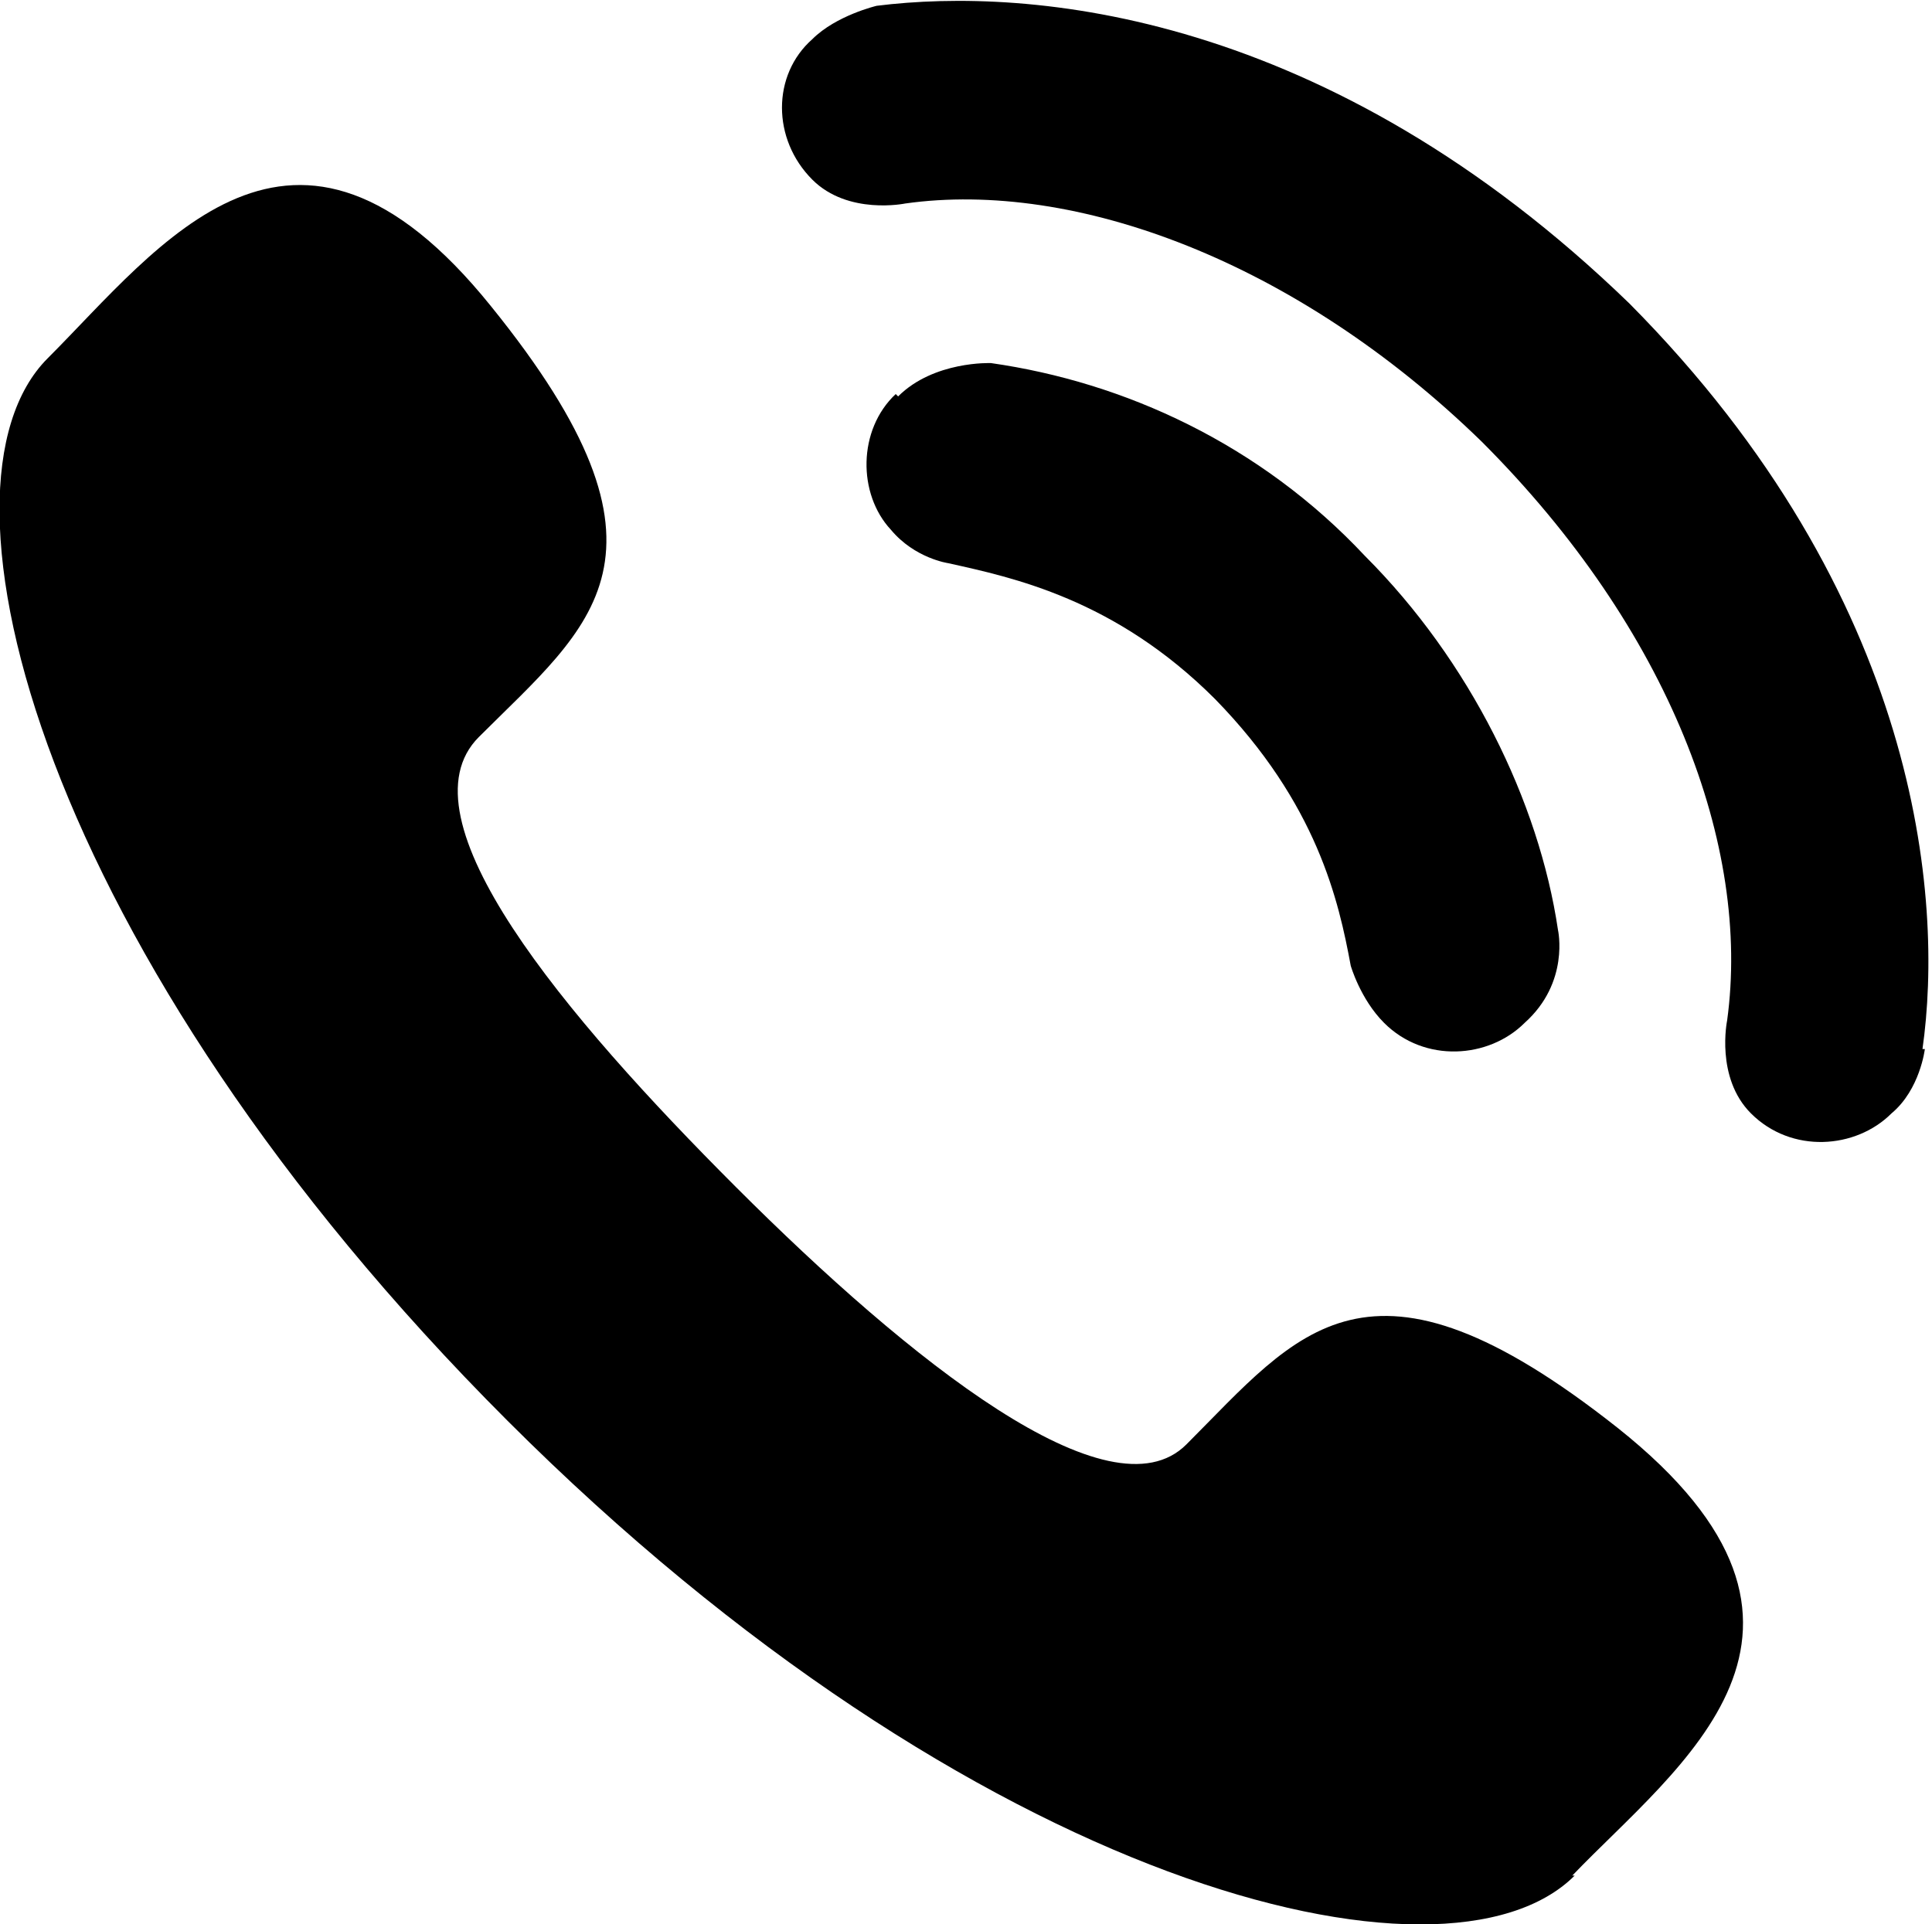 <?xml version="1.0" encoding="UTF-8"?> <svg xmlns="http://www.w3.org/2000/svg" xmlns:xlink="http://www.w3.org/1999/xlink" xmlns:xodm="http://www.corel.com/coreldraw/odm/2003" xml:space="preserve" width="12.682mm" height="12.633mm" version="1.1" style="shape-rendering:geometricPrecision; text-rendering:geometricPrecision; image-rendering:optimizeQuality; fill-rule:evenodd; clip-rule:evenodd" viewBox="0 0 8.11 8.07"> <defs> <style type="text/css"> .fil0 {fill:black;fill-rule:nonzero} </style> </defs> <g id="Layer_x0020_1">  <g id="_105553410263104"> <g> <g> <path class="fil0" d="M6.61 7.87c-0.54,0.54 -2.52,0.05 -4.48,-1.91 -1.96,-1.96 -2.47,-3.92 -1.93,-4.46 0.47,-0.47 1.03,-1.25 1.86,-0.22 0.85,1.05 0.42,1.34 -0.05,1.81 -0.34,0.34 0.36,1.17 1.08,1.89 0.73,0.73 1.57,1.4 1.89,1.08 0.47,-0.47 0.76,-0.9 1.81,-0.07 1.07,0.85 0.25,1.42 -0.19,1.88z"></path> <path class="fil0" d="M3.77 1.66c0.15,-0.15 0.39,-0.14 0.39,-0.14 0.56,0.08 1.13,0.34 1.57,0.81 0.44,0.44 0.73,1.03 0.81,1.57 0,0 0.05,0.22 -0.14,0.39 -0.15,0.15 -0.42,0.17 -0.59,0 -0.1,-0.1 -0.14,-0.24 -0.14,-0.24 -0.05,-0.27 -0.14,-0.68 -0.57,-1.12 -0.42,-0.42 -0.85,-0.51 -1.12,-0.57 0,0 -0.14,-0.02 -0.24,-0.14 -0.14,-0.15 -0.14,-0.42 0.02,-0.57z"></path> <path class="fil0" d="M8.08 4.4c0,0 -0.02,0.17 -0.14,0.27 -0.15,0.15 -0.42,0.17 -0.59,0 -0.15,-0.15 -0.1,-0.39 -0.1,-0.39 0.1,-0.73 -0.24,-1.64 -1.03,-2.43 -0.78,-0.76 -1.71,-1.1 -2.42,-1 0,0 -0.24,0.05 -0.39,-0.1 -0.17,-0.17 -0.17,-0.44 0,-0.59 0.1,-0.1 0.27,-0.14 0.27,-0.14 0.64,-0.08 1.89,0.02 3.16,1.25 1.22,1.23 1.32,2.5 1.23,3.13z"></path> </g> </g> </g> </g> </svg> 